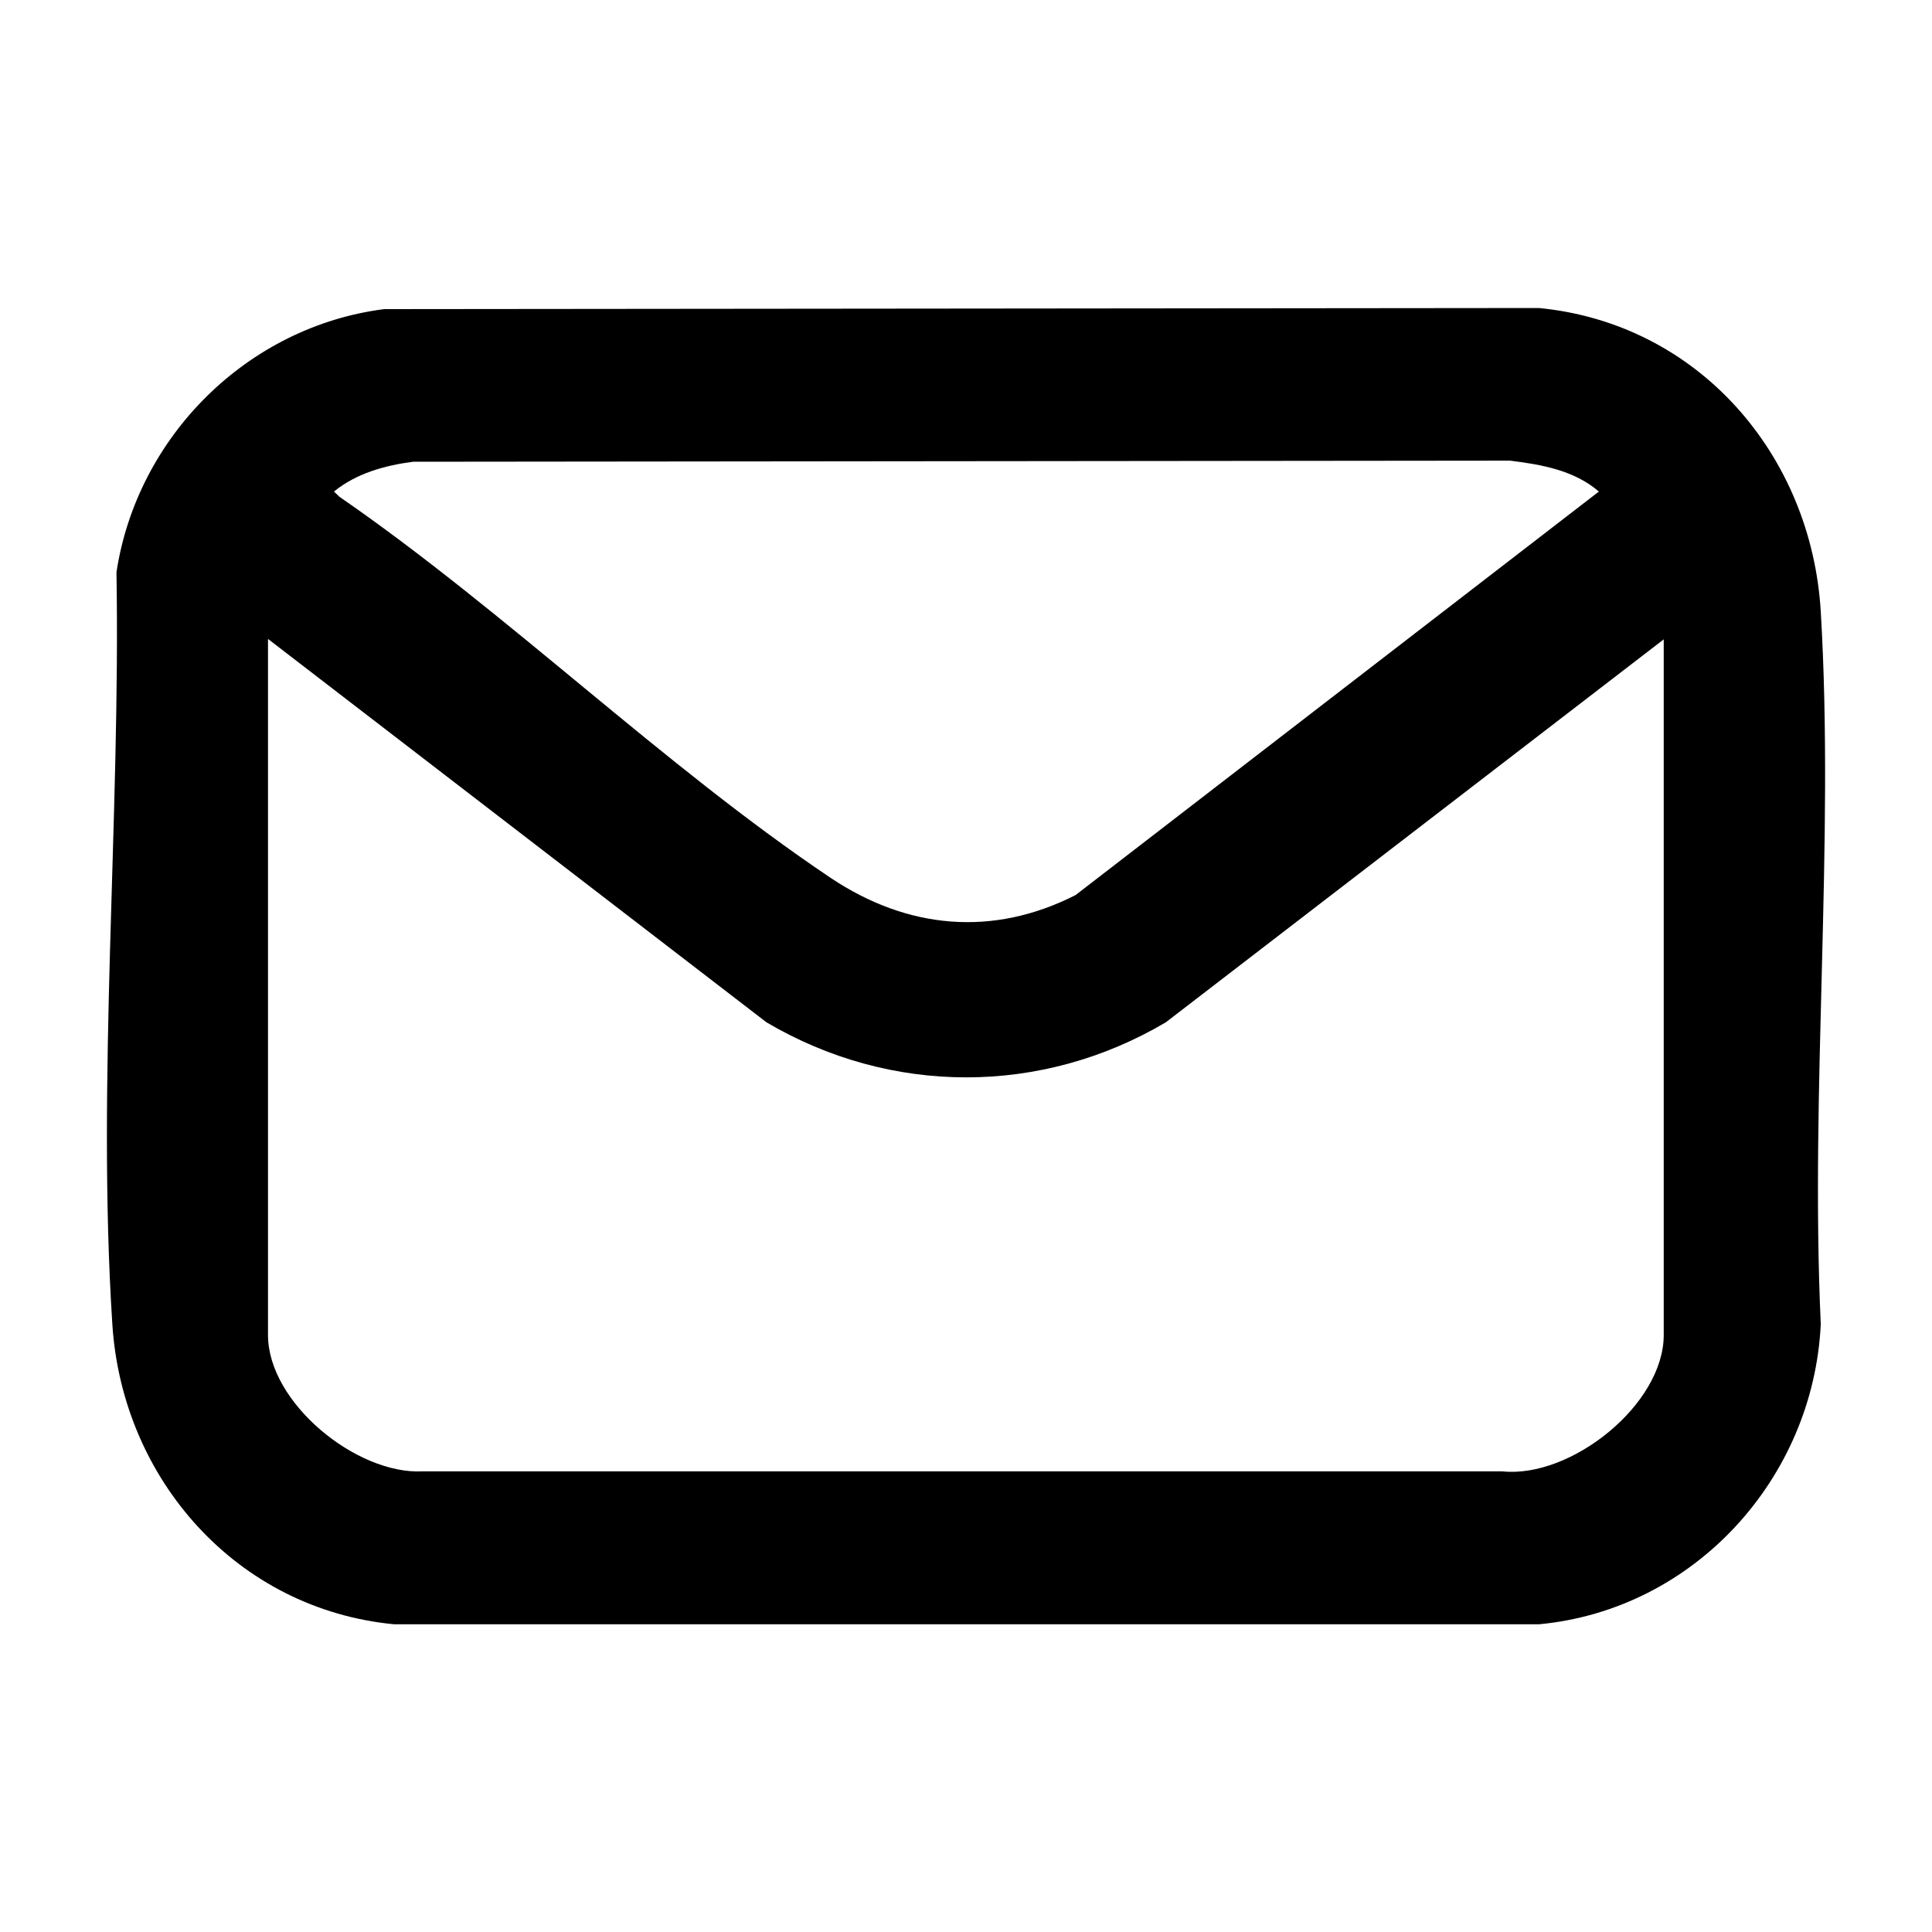 <?xml version="1.0" encoding="UTF-8"?>
<svg id="Layer_1" xmlns="http://www.w3.org/2000/svg" version="1.1" viewBox="0 0 70 70">
  <!-- Generator: Adobe Illustrator 29.6.1, SVG Export Plug-In . SVG Version: 2.1.1 Build 9)  -->
  <path d="M13.91,11.2l41.85-.04c5.77.56,9.87,5.31,10.21,11,.5,8.42-.39,17.34,0,25.82-.27,5.6-4.59,10.34-10.2,10.87H14.27c-5.69-.55-9.84-5.25-10.2-10.87-.57-8.82.3-18.38.15-27.25.75-4.92,4.75-8.9,9.7-9.53ZM14.97,16.73c-1.02.13-2.06.42-2.87,1.08l.2.19c6.07,4.19,11.72,9.73,17.8,13.81,2.77,1.85,5.86,2.15,8.87.62l18.96-14.62c-.89-.77-2.08-.98-3.22-1.12l-39.74.04ZM60.3,23.15l-18.06,13.89c-4.5,2.66-9.96,2.66-14.47,0l-18.06-13.89v25.22c0,2.45,3.2,5.06,5.6,4.94h39.12c2.49.26,5.85-2.42,5.85-4.94v-25.22Z"/>
</svg>